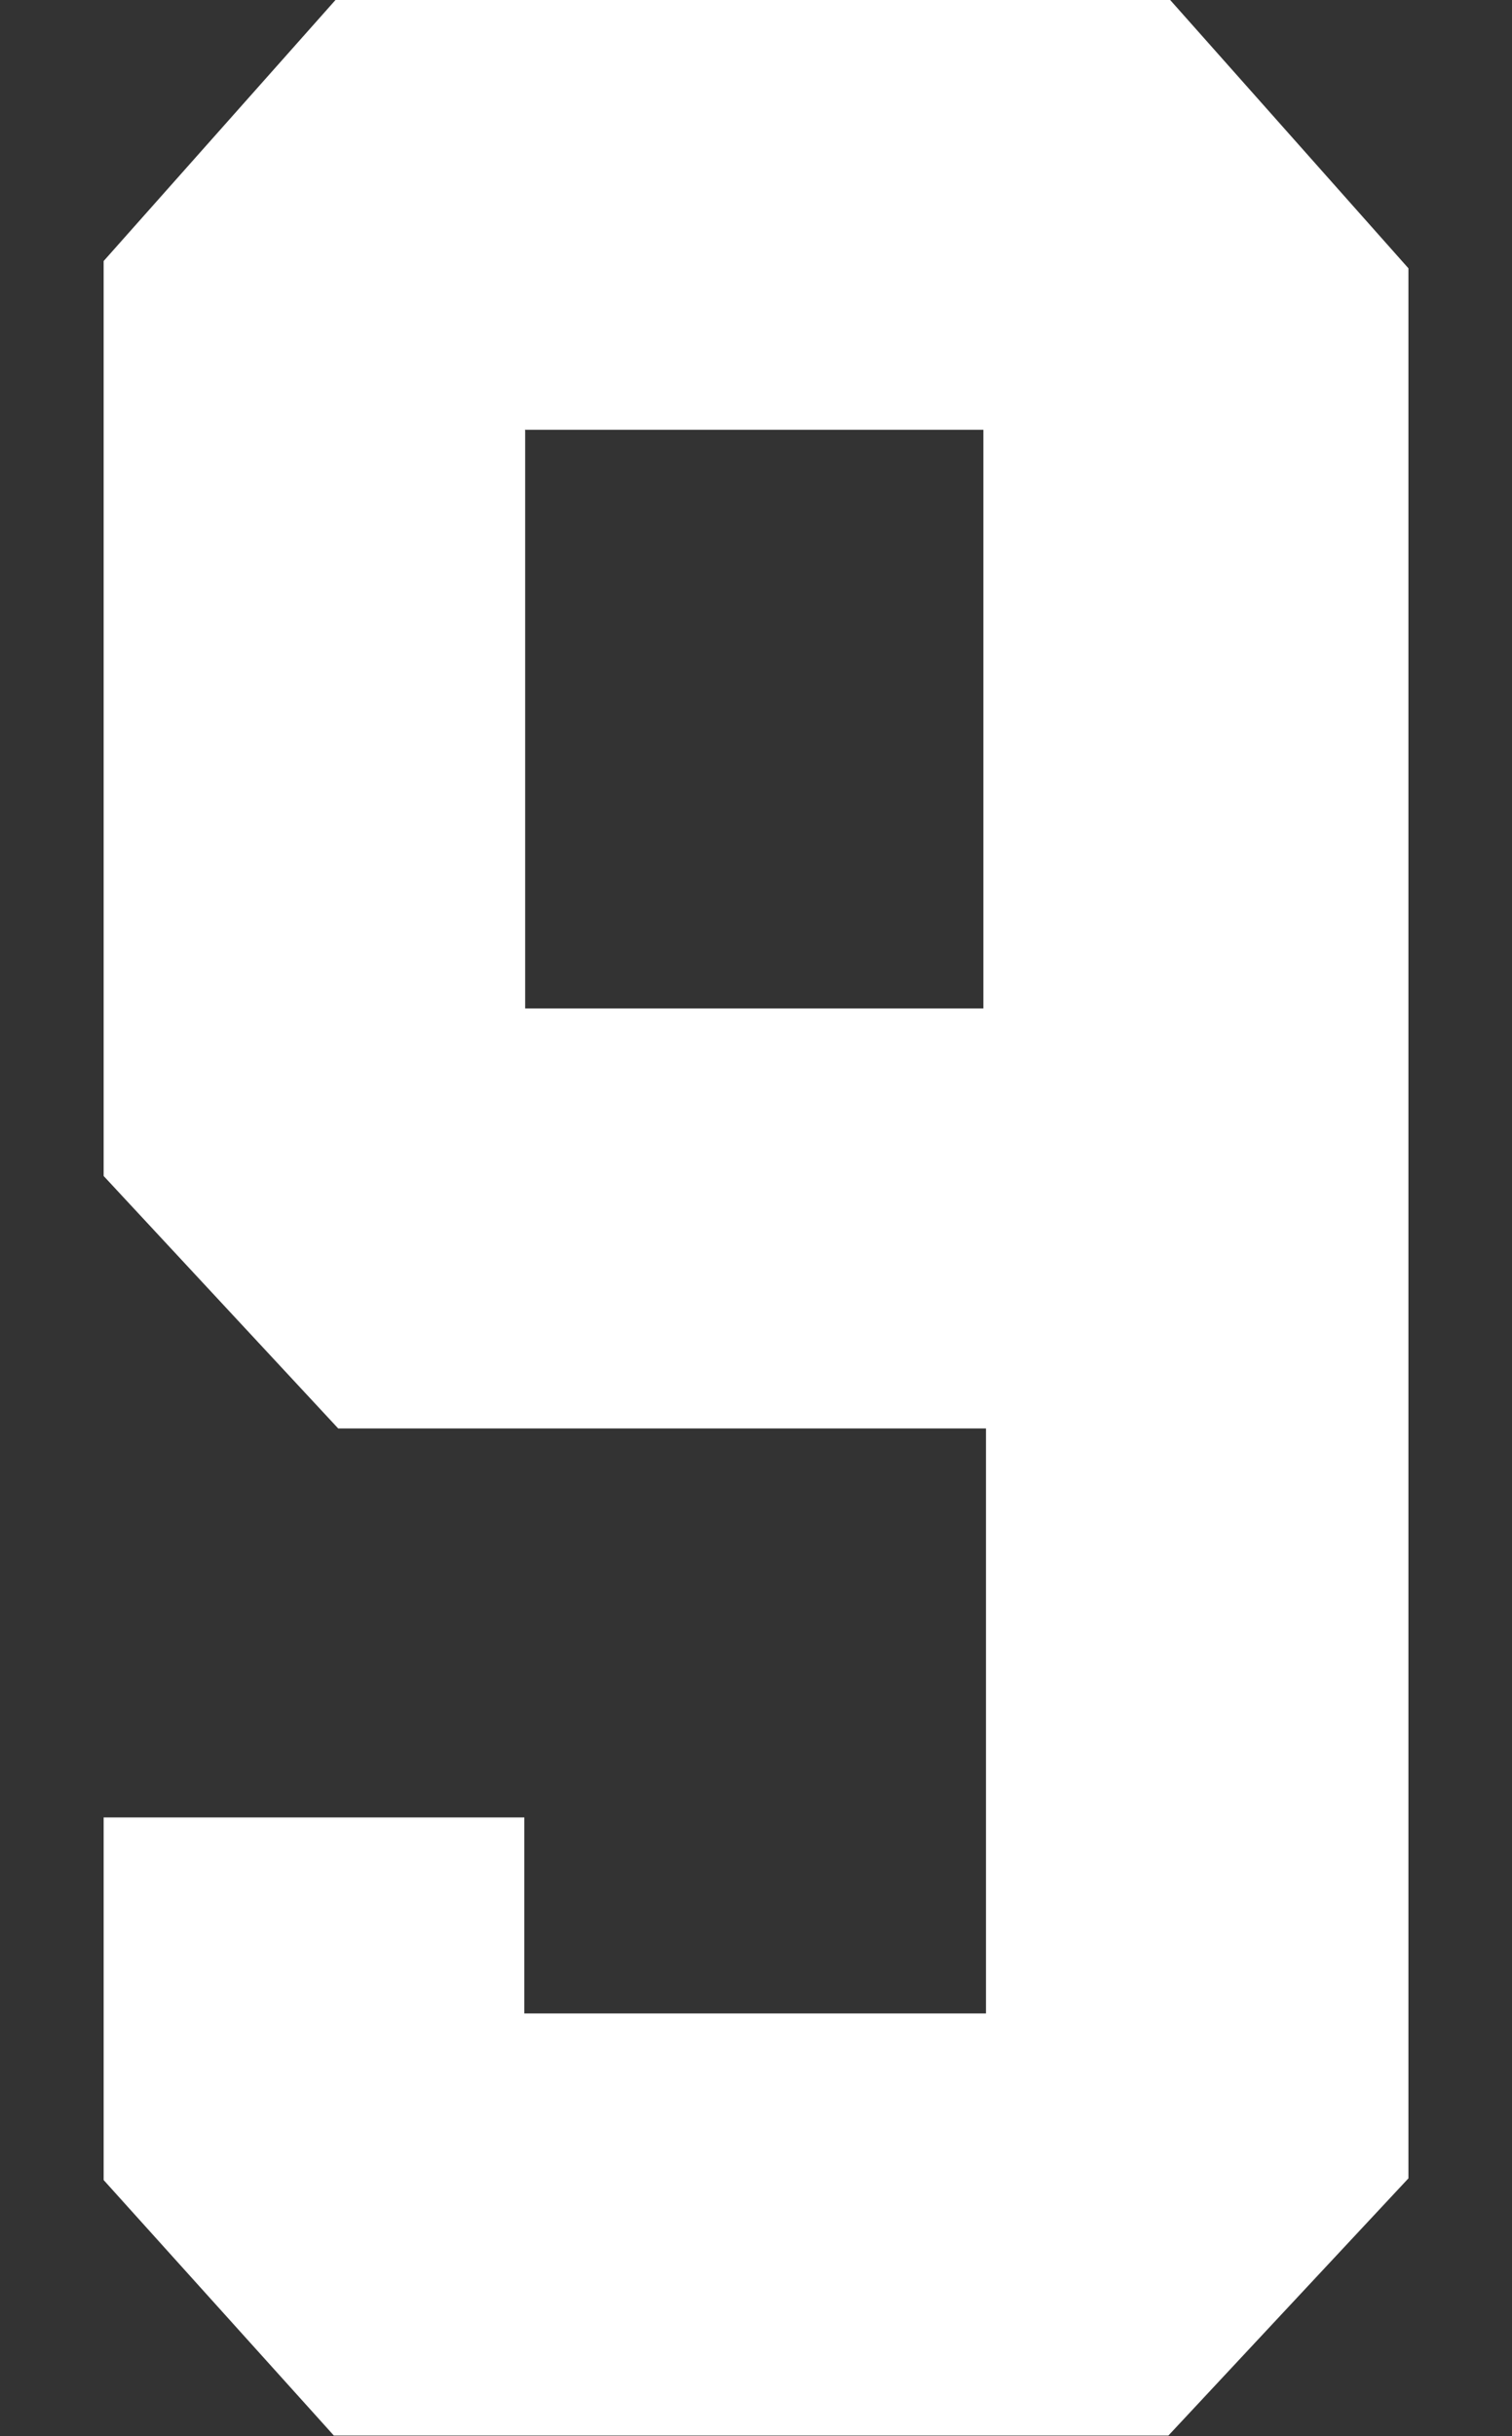<?xml version="1.0" encoding="UTF-8" standalone="no"?>
<!-- Created with Inkscape (http://www.inkscape.org/) -->

<svg
   width="24.832mm"
   height="40mm"
   viewBox="0 0 24.832 40"
   version="1.1"
   id="svg1"
   xml:space="preserve"
   inkscape:version="1.3.2 (091e20e, 2023-11-25)"
   sodipodi:docname="9.svg"
   xmlns:inkscape="http://www.inkscape.org/namespaces/inkscape"
   xmlns:sodipodi="http://sodipodi.sourceforge.net/DTD/sodipodi-0.dtd"
   xmlns="http://www.w3.org/2000/svg"
   xmlns:svg="http://www.w3.org/2000/svg"><rect x="0" y="0" width="24.832" height="40" fill="#333333" stroke="none"/><sodipodi:namedview
     id="namedview1"
     pagecolor="#ffffff"
     bordercolor="#000000"
     borderopacity="0.25"
     inkscape:showpageshadow="2"
     inkscape:pageopacity="0.0"
     inkscape:pagecheckerboard="0"
     inkscape:deskcolor="#d1d1d1"
     inkscape:document-units="mm"
     inkscape:zoom="2"
     inkscape:cx="37.5"
     inkscape:cy="112.25"
     inkscape:window-width="1392"
     inkscape:window-height="1212"
     inkscape:window-x="2742"
     inkscape:window-y="95"
     inkscape:window-maximized="0"
     inkscape:current-layer="layer10" /><defs
     id="defs1" /><g
     inkscape:groupmode="layer"
     id="layer10"
     inkscape:label="9"
     style="display:inline"
     transform="translate(-83.359,-121.2)"><path
       id="path6"
       style="display:inline;fill:#ffffff;stroke:#ffffff;stroke-width:0.05"
       d="m 88.88,121.225 -3.794,4.271 v 15.004 l 3.838,4.13 h 10.653 v 0.148 9.508 h -7.632 v -3.218 h -6.859 v 5.919 l 3.767,4.18 h 13.684 l 3.928,-4.208 v -31.344 l -3.9,-4.391 z m 3.037,7.007 h 7.617 v 9.552 h -7.575 v -9.51 z"
       inkscape:label="Number" /></g></svg>
